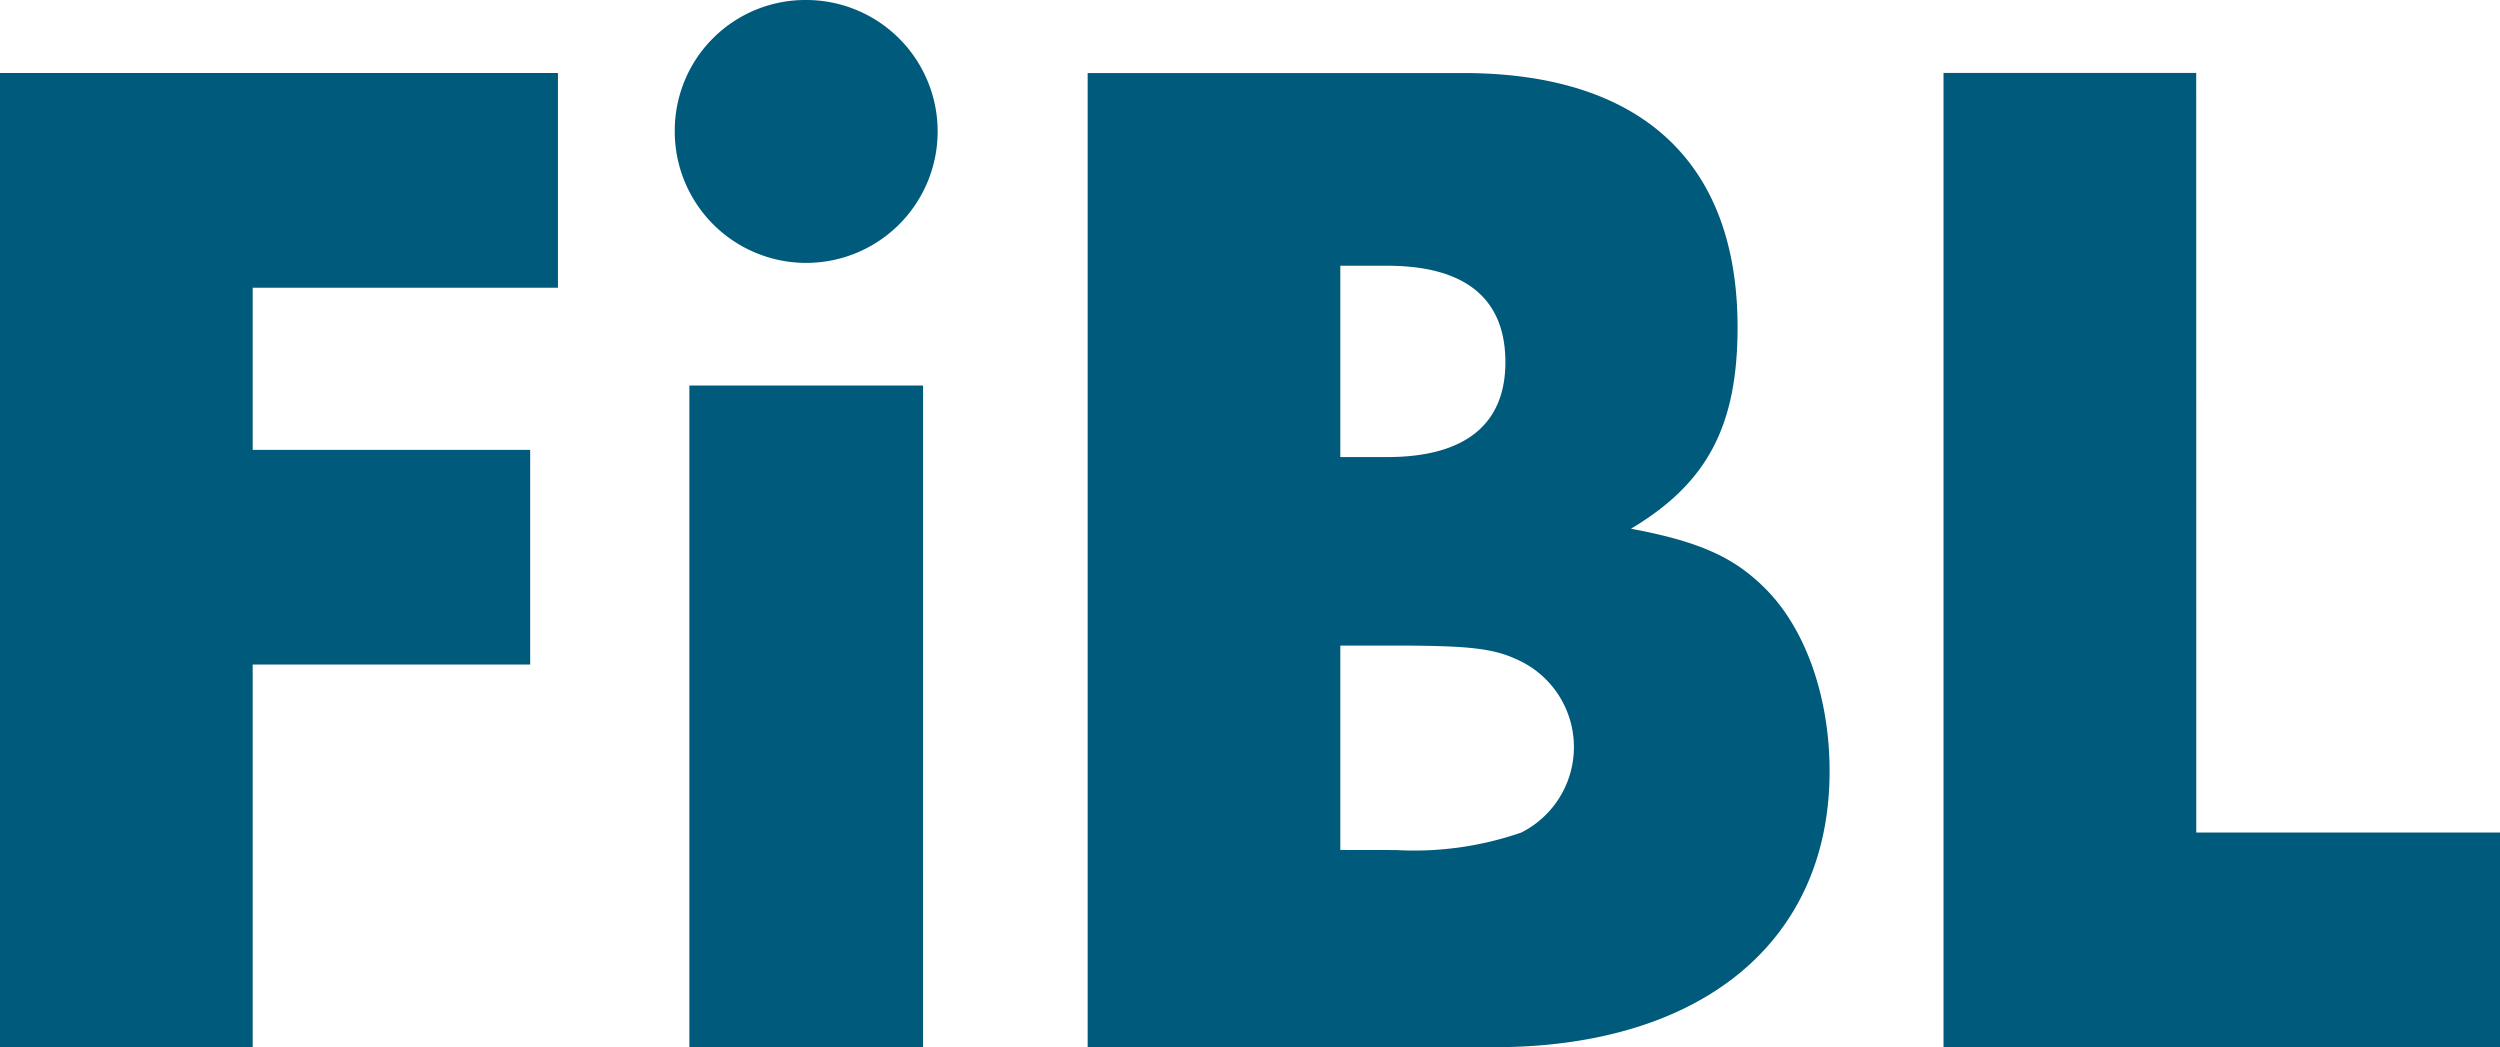 <svg xmlns="http://www.w3.org/2000/svg" xmlns:xlink="http://www.w3.org/1999/xlink" width="117.597" height="49.26" viewBox="0 0 117.597 49.26">
  <defs>
    <clipPath id="clip-path">
      <rect id="Rectangle_128" data-name="Rectangle 128" width="117.597" height="49.26" transform="translate(0 0)" fill="none"/>
    </clipPath>
  </defs>
  <g id="Group_1304" data-name="Group 1304" clip-path="url(#clip-path)">
    <path id="Path_1300" data-name="Path 1300" d="M26.245,13.535V3.435H0V49.26H11.886v-18H24.939v-10.1H11.886V13.535Zm17.175,4.6H32.427V49.26H43.419ZM37.923,0A6.143,6.143,0,0,0,31.74,6.115,6.183,6.183,0,1,0,37.923,0M51.162,49.26h19.1c9.756,0,15.8-4.947,15.8-12.985,0-3.435-1.1-6.664-3.023-8.588-1.443-1.442-3.023-2.2-6.321-2.816,3.572-2.13,5.015-4.809,5.015-9.481,0-7.764-4.534-11.954-12.916-11.954H51.162ZM63.047,21.5v-9h2.2c3.641,0,5.565,1.511,5.565,4.534,0,2.954-1.924,4.466-5.565,4.466Zm0,18.481V30.367h2.4c3.916,0,4.946.137,6.252.824a4.505,4.505,0,0,1-.138,7.97,15.394,15.394,0,0,1-5.908.824Zm40.26-36.55H91.421V49.26H117.6v-10.1h-14.29Z" transform="translate(0 0)" fill="#005a7c"/>
  </g>
</svg>
